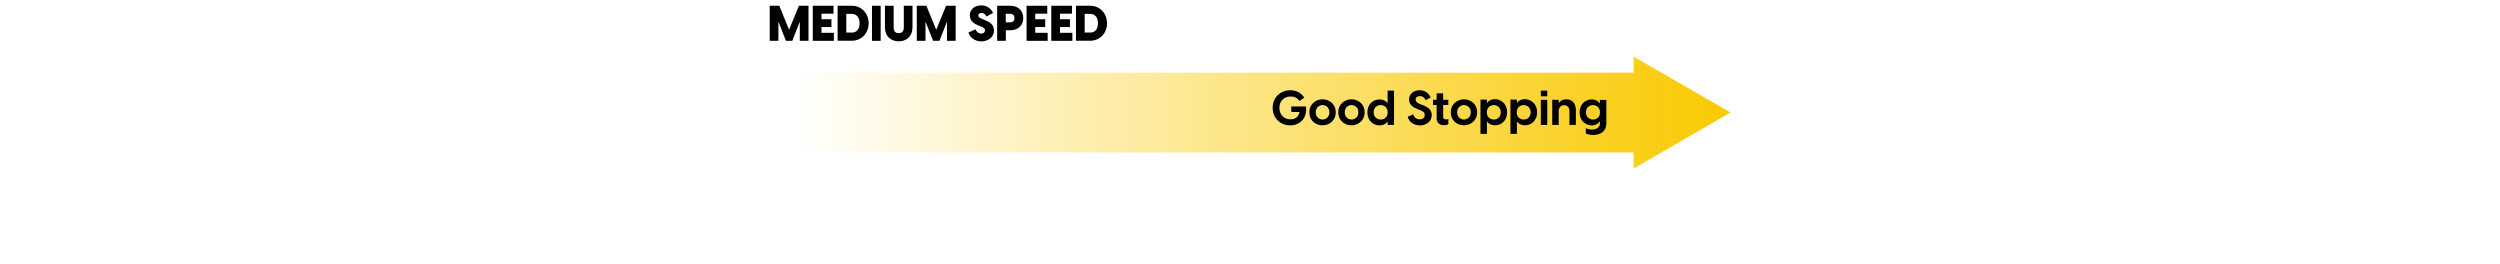 <?xml version="1.0" encoding="utf-8"?>
<!-- Generator: Adobe Illustrator 23.1.0, SVG Export Plug-In . SVG Version: 6.00 Build 0)  -->
<svg version="1.1" id="레이어_1" xmlns="http://www.w3.org/2000/svg" xmlns:xlink="http://www.w3.org/1999/xlink" x="0px"
	 y="0px" viewBox="0 0 2560 270" style="enable-background:new 0 0 2560 270;" xml:space="preserve">
<style type="text/css">
	.st0{fill:url(#SVGID_1_);}
</style>
<linearGradient id="SVGID_1_" gradientUnits="userSpaceOnUse" x1="811.032" y1="115.251" x2="1772" y2="115.251">
	<stop  offset="0" style="stop-color:#F9C900;stop-opacity:0"/>
	<stop  offset="1" style="stop-color:#F9C900"/>
</linearGradient>
<polygon class="st0" points="1772,115.2 1672.9,58 1672.9,74.4 811,74.4 811,156.1 1672.9,156.1 1672.9,172.5 "/>
<g>
	<path d="M1321.2,128.4c-9.7,0-18-7.1-18-18c0-10.9,8.3-18,18.2-18c4.7,0,10.5,1.7,14.2,7.6l-4.9,3.4c-2.3-3.3-5.6-4.6-9.2-4.6
		c-6.3,0-11.4,4.4-11.4,11.6c0,7.2,5,11.8,11.4,11.8c4.3,0,8.2-2,9.2-7.5h-8.4V109h15C1338.9,121.2,1330.9,128.4,1321.2,128.4z"/>
	<path d="M1340.8,115c0-8.7,6.8-13.3,13.5-13.3c6.7,0,13.5,4.6,13.5,13.3c0,8.7-6.9,13.3-13.5,13.3
		C1347.6,128.4,1340.8,123.8,1340.8,115z M1361.3,115c0-4.6-3.3-7.4-7-7.4c-3.7,0-7,2.8-7,7.4c0,4.6,3.3,7.4,7,7.4
		C1358,122.4,1361.3,119.6,1361.3,115z"/>
	<path d="M1370.4,115c0-8.7,6.8-13.3,13.5-13.3c6.7,0,13.5,4.6,13.5,13.3c0,8.7-6.9,13.3-13.5,13.3
		C1377.3,128.4,1370.4,123.8,1370.4,115z M1391,115c0-4.6-3.3-7.4-7-7.4c-3.7,0-7,2.8-7,7.4c0,4.6,3.3,7.4,7,7.4
		C1387.7,122.4,1391,119.6,1391,115z"/>
	<path d="M1427.5,92.8v35.1h-6.6v-3.5h-0.1c-0.6,1.4-3.6,4-8.2,4c-6,0-12.4-4.4-12.4-13.3c0-8.9,6.4-13.3,12.4-13.3
		c4.6,0,7.6,2.5,8.2,4h0.1V92.8H1427.5z M1421,115c0-4.8-3.5-7.4-7.2-7.4c-3.7,0-7.2,2.6-7.2,7.4c0,4.8,3.5,7.4,7.2,7.4
		C1417.5,122.5,1421,119.9,1421,115z"/>
	<path d="M1441.5,119.6l5.5-2.5c1,2.7,3.2,5.1,6.8,5.1c2.8,0,5.1-1.4,5.1-4.5c0-2.6-1.5-3.7-5.1-5.1l-2.2-0.8
		c-4.8-1.9-8.7-4.6-8.7-9.9c0-5.9,4.9-9.5,10.8-9.5c6,0,9.7,3.7,11.3,7.4l-5,2.8c-1.5-2.8-3.4-4.2-6-4.2c-2.5,0-4.4,1.2-4.4,3.6
		c0,1.8,1,3.3,4.9,4.7l2.4,0.9c6.1,2.5,9.2,5.2,9.2,10.2c0,7.1-6.2,10.6-12.1,10.6C1447.7,128.4,1442.7,124.8,1441.5,119.6z"/>
	<path d="M1483.1,121.9v5.1c-1,0.9-2.9,1.2-4.5,1.2c-4.3,0-7.5-2.1-7.5-7.4v-13.3h-3.7v-5.3h3.7v-6.6h6.7v6.6h5.3v5.3h-5.3v12.2
		c0,1.3,0.7,2.6,2.9,2.6C1481.2,122.3,1482.1,122.2,1483.1,121.9z"/>
	<path d="M1485.6,115c0-8.7,6.8-13.3,13.5-13.3c6.7,0,13.5,4.6,13.5,13.3c0,8.7-6.9,13.3-13.5,13.3
		C1492.4,128.4,1485.6,123.8,1485.6,115z M1506.1,115c0-4.6-3.3-7.4-7-7.4c-3.7,0-7,2.8-7,7.4c0,4.6,3.3,7.4,7,7.4
		C1502.9,122.4,1506.1,119.6,1506.1,115z"/>
	<path d="M1543.3,115c0,8.9-6.4,13.3-12.4,13.3c-4.6,0-7.6-2.5-8.2-4h-0.1v12.8h-6.6v-35.1h6.6v3.5h0.1c0.6-1.4,3.6-4,8.2-4
		C1537,101.7,1543.3,106.2,1543.3,115z M1536.8,115c0-4.8-3.5-7.4-7.1-7.4c-3.8,0-7.2,2.6-7.2,7.4c0,4.8,3.4,7.4,7.2,7.4
		C1533.3,122.5,1536.8,119.8,1536.8,115z"/>
	<path d="M1574,115c0,8.9-6.4,13.3-12.4,13.3c-4.6,0-7.6-2.5-8.2-4h-0.1v12.8h-6.6v-35.1h6.6v3.5h0.1c0.6-1.4,3.6-4,8.2-4
		C1567.6,101.7,1574,106.2,1574,115z M1567.4,115c0-4.8-3.5-7.4-7.1-7.4c-3.8,0-7.2,2.6-7.2,7.4c0,4.8,3.4,7.4,7.2,7.4
		C1564,122.5,1567.4,119.8,1567.4,115z"/>
	<path d="M1577.8,92.8h6.6v5.8h-6.6V92.8z M1577.8,102.2h6.6v25.7h-6.6V102.2z"/>
	<path d="M1613.7,112.8v15.1h-6.6v-14c0-3.8-2-6.2-5.5-6.2c-3.4,0-5.5,2.5-5.5,6.2v14h-6.6v-25.7h6.6v3.5c1.4-2.3,4-4,7.9-4
		C1609.3,101.7,1613.7,105,1613.7,112.8z"/>
	<path d="M1644.9,102.2V126c0,9.8-7.7,12.2-13.5,12.2c-3,0-5.9-0.6-7.5-1.6v-5.4c1.2,0.8,3.8,1.4,6.3,1.4c4.9,0,8.1-2.3,8.1-6.2v-2
		h-0.3c-0.6,1.4-3.5,4-8.1,4c-5.9,0-12.4-4.4-12.4-13.3c0-8.9,6.4-13.3,12.4-13.3c4.5,0,7.4,2.5,8.1,4h0.3v-3.5H1644.9z M1638.4,115
		c0-4.8-3.4-7.4-7.2-7.4c-3.7,0-7.2,2.6-7.2,7.4c0,4.8,3.5,7.4,7.2,7.4C1635,122.5,1638.4,119.9,1638.4,115z"/>
</g>
<g>
	<path d="M788.2,5.9h9.8L808,30.5l10.1-24.6h9.8v35.9H819V22.9h-0.3l-7.4,18.9h-6.5l-7.4-18.9h-0.3v18.9h-8.9V5.9z"/>
	<path d="M853.9,33.7v8.1h-21.6V5.9h21.2v8.1h-12.3v5.7h10.2v8h-10.2v5.9H853.9z"/>
	<path d="M857.7,5.9h14.7c9.4,0,17.1,7.5,17.1,17.9c0,10.5-7.7,17.9-17.1,17.9h-14.7V5.9z M872.1,33.4c5.5,0,8.1-4,8.1-9.6
		c0-5.6-2.7-9.6-8.1-9.6h-5.5v19.1H872.1z"/>
	<path d="M892.9,5.9h8.9v35.9h-8.9V5.9z"/>
	<path d="M906.2,28.1V5.9h8.9v22.2c0,5.1,3.1,5.9,5.2,5.9c2,0,5.2-0.8,5.2-5.9V5.9h8.9v22.1c0,9.3-6.3,14.3-14,14.3
		C912.5,42.3,906.2,37.4,906.2,28.1z"/>
	<path d="M938.8,5.9h9.8l10.1,24.6l10.1-24.6h9.8v35.9h-8.9V22.9h-0.3l-7.4,18.9h-6.5L948,22.9h-0.3v18.9h-8.9V5.9z"/>
	<path d="M991.7,33.3l7.2-3.3c1,2.1,2.6,4.4,5.8,4.4c2.1,0,3.9-1,3.9-3.4c0-1.7-0.8-2.6-4-3.8l-2.2-0.9c-4.6-1.9-9.3-4.4-9.3-10.6
		c0-6.4,5.4-10.2,11.7-10.2c6.4,0,10.3,3.9,12.1,7.7l-6.6,3.7c-1.6-2.6-3.3-3.6-5.2-3.6c-1.9,0-3.3,0.8-3.3,2.5
		c0,1.3,0.8,2.4,4.4,3.8l2.4,1c6.6,2.7,9.2,5.7,9.2,10.5c0,7.7-6.9,11.3-13,11.3C998.4,42.3,993.1,38.5,991.7,33.3z"/>
	<path d="M1047.8,18.5c0,7.6-5.4,12.5-13.2,12.5h-4.6v10.8h-8.9V5.9h13.5C1042.3,5.9,1047.8,10.7,1047.8,18.5z M1038.8,18.5
		c0-3.5-2.3-4.4-5.1-4.4h-3.8v8.8h3.8C1036.5,22.9,1038.8,22.1,1038.8,18.5z"/>
	<path d="M1072.8,33.7v8.1h-21.6V5.9h21.2v8.1h-12.3v5.7h10.2v8h-10.2v5.9H1072.8z"/>
	<path d="M1098.1,33.7v8.1h-21.6V5.9h21.2v8.1h-12.3v5.7h10.2v8h-10.2v5.9H1098.1z"/>
	<path d="M1101.8,5.9h14.7c9.4,0,17.1,7.5,17.1,17.9c0,10.5-7.7,17.9-17.1,17.9h-14.7V5.9z M1116.2,33.4c5.5,0,8.1-4,8.1-9.6
		c0-5.6-2.7-9.6-8.1-9.6h-5.5v19.1H1116.2z"/>
</g>
</svg>
